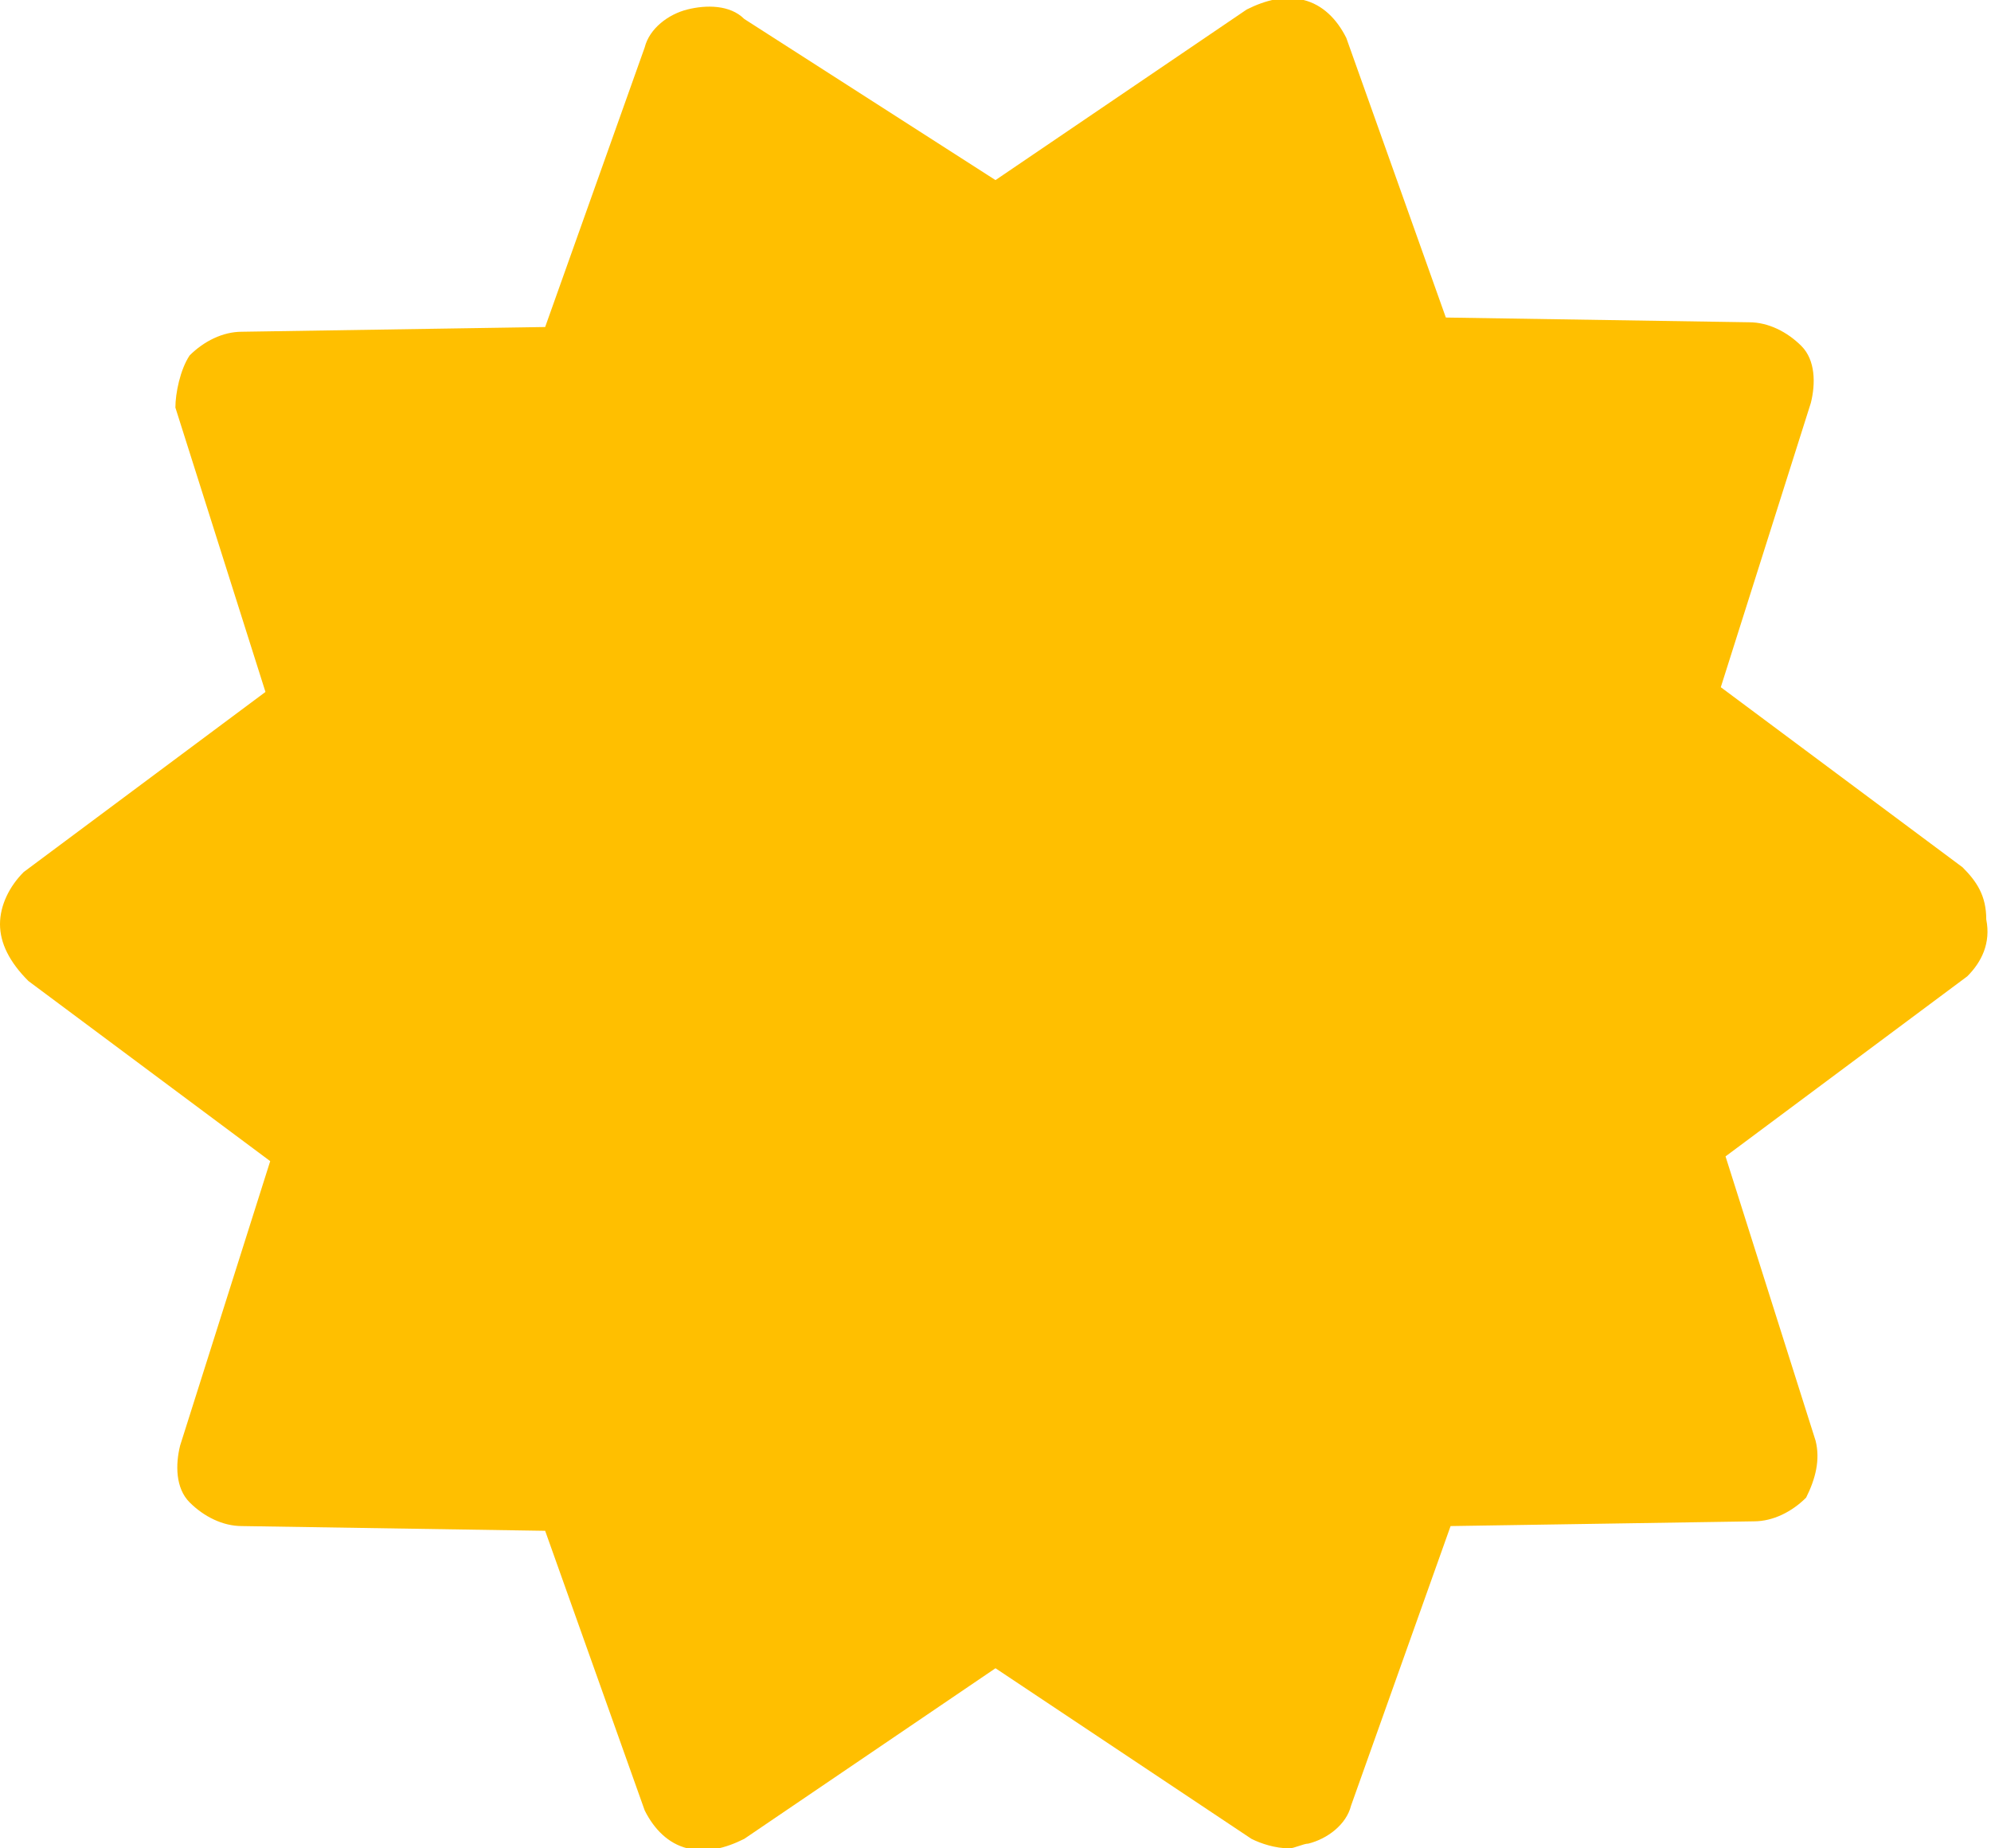 <?xml version="1.0" encoding="utf-8"?>
<!-- Generator: Adobe Illustrator 19.1.1, SVG Export Plug-In . SVG Version: 6.00 Build 0)  -->
<svg version="1.1" id="katman_1" xmlns="http://www.w3.org/2000/svg" xmlns:xlink="http://www.w3.org/1999/xlink" x="0px" y="0px"
	 viewBox="0 0 42 39" style="enable-background:new 0 0 42 39;" xml:space="preserve">
<style type="text/css">
	.st0{fill-rule:evenodd;clip-rule:evenodd;fill:#FFBF00;}
</style>
<g>
	<path class="st0" d="M41.5,20.6l-5.1,3.8l1.9,6c0.1,0.4,0,0.8-0.2,1.2c-0.3,0.3-0.7,0.5-1.1,0.5l-6.4,0.1l-2.1,5.9
		c-0.1,0.4-0.5,0.7-0.9,0.8c-0.1,0-0.3,0.1-0.4,0.1c-0.3,0-0.6-0.1-0.8-0.2L21,35.2l-5.3,3.6c-0.4,0.2-0.8,0.3-1.2,0.2
		c-0.4-0.1-0.7-0.4-0.9-0.8l-2.1-5.9l-6.4-0.1c-0.4,0-0.8-0.2-1.1-0.5c-0.3-0.3-0.3-0.8-0.2-1.2l1.9-6l-5.1-3.8
		C0.2,20.3,0,19.9,0,19.5c0-0.4,0.2-0.8,0.5-1.1l5.1-3.8l-1.9-6C3.7,8.3,3.8,7.8,4,7.5c0.3-0.3,0.7-0.5,1.1-0.5l6.4-0.1l2.1-5.9
		c0.1-0.4,0.5-0.7,0.9-0.8c0.4-0.1,0.9-0.1,1.2,0.2L21,3.8l5.3-3.6c0.4-0.2,0.8-0.3,1.2-0.2c0.4,0.1,0.7,0.4,0.9,0.8l2.1,5.9
		l6.4,0.1c0.4,0,0.8,0.2,1.1,0.5c0.3,0.3,0.3,0.8,0.2,1.2l-1.9,6l5.1,3.8c0.3,0.3,0.5,0.6,0.5,1.1C42,19.9,41.8,20.3,41.5,20.6z"/>
</g>
</svg>
